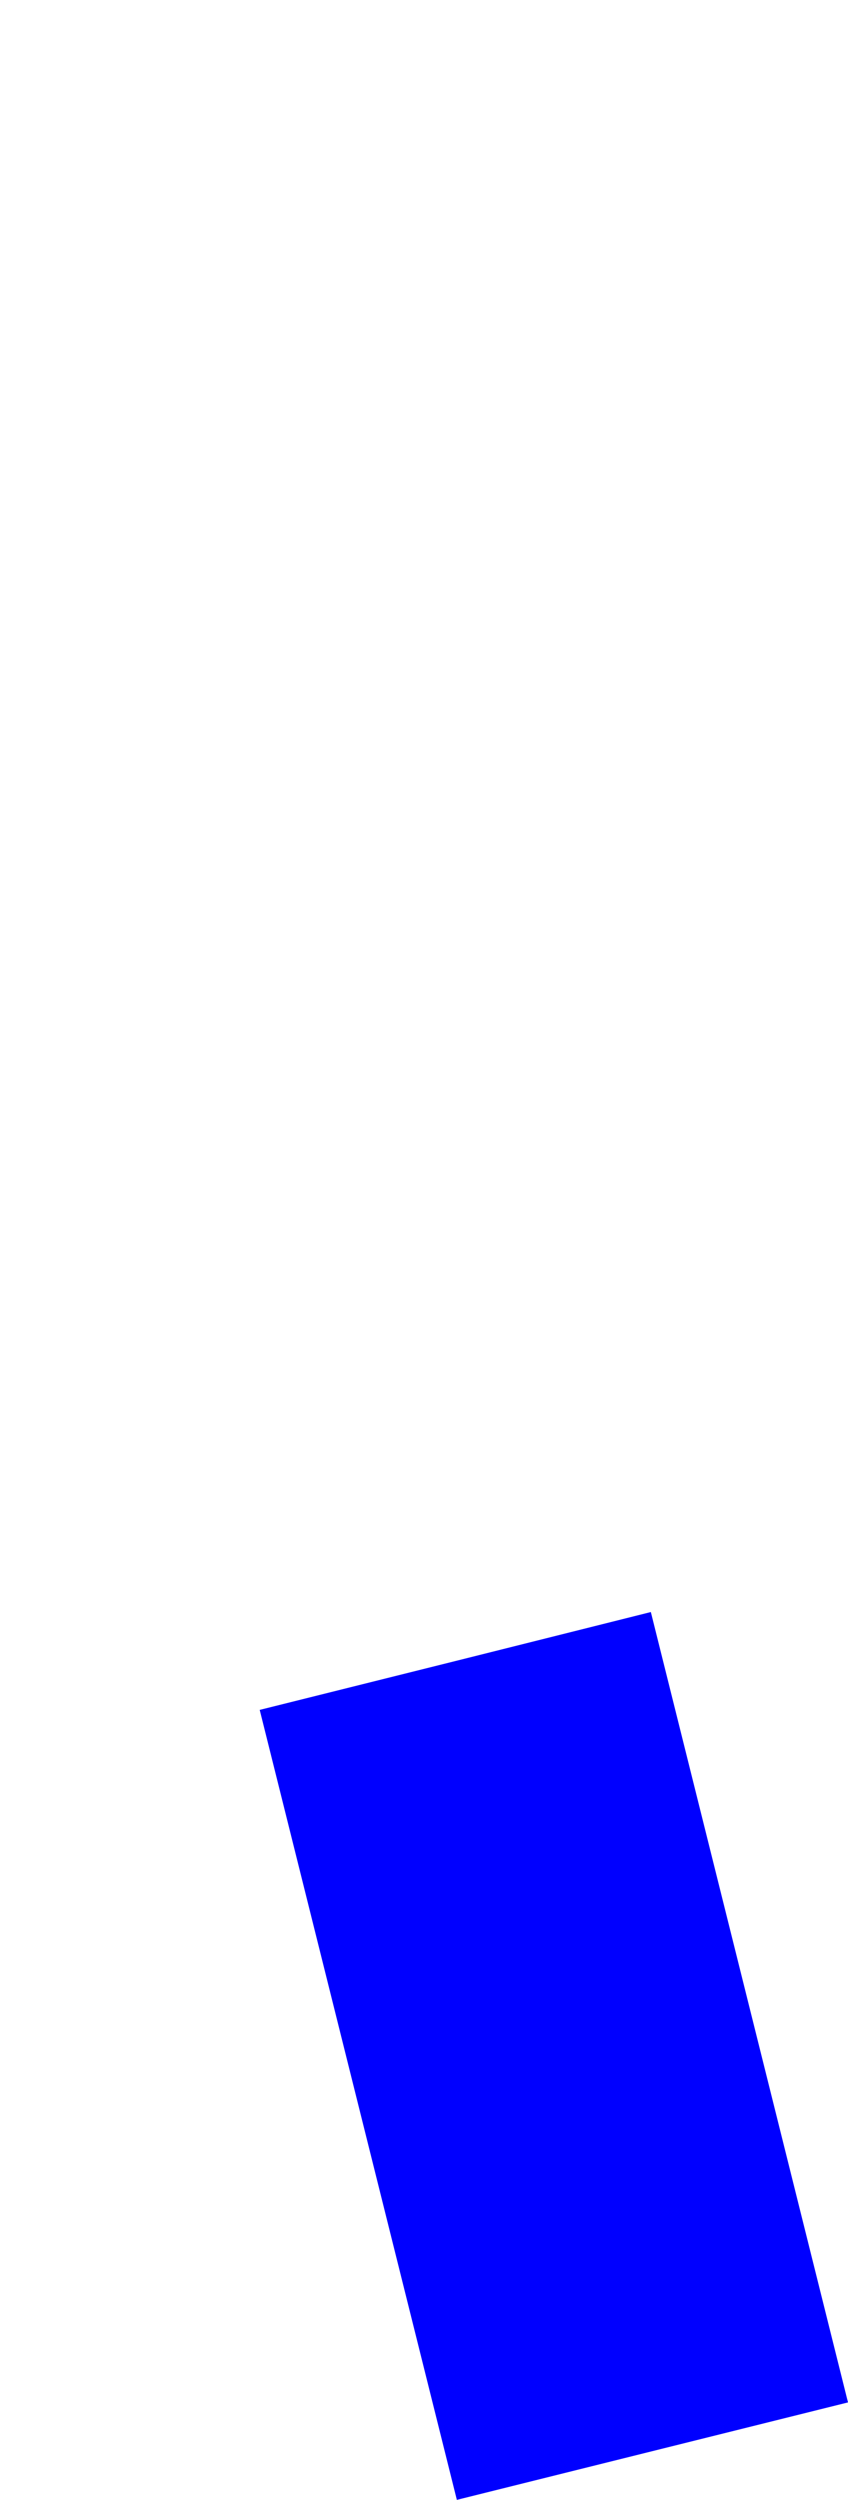 <?xml version="1.0" encoding="UTF-8" standalone="no"?>
<svg xmlns:xlink="http://www.w3.org/1999/xlink" height="315.5px" width="107.1px" xmlns="http://www.w3.org/2000/svg">
  <g transform="matrix(1.0, 0.0, 0.0, 1.0, -323.55, -150.1)">
    <path d="M356.35 365.9 L381.25 465.6 430.65 453.3 405.75 353.55 Q381.05 359.75 356.35 365.9" fill="#0000ff" fill-rule="evenodd" stroke="none">
      <animate attributeName="fill" dur="2s" repeatCount="indefinite" values="#0000ff;#0000ff"/>
      <animate attributeName="fill-opacity" dur="2s" repeatCount="indefinite" values="1.0;1.0"/>
      <animate attributeName="d" dur="2s" repeatCount="indefinite" values="M356.35 365.9 L381.25 465.6 430.65 453.3 405.75 353.55 Q381.05 359.75 356.35 365.9;M330.5 269.4 L355.4 369.1 404.8 356.8 379.9 257.05 Q303.75 37.15 330.5 269.4"/>
    </path>
    <path d="M356.35 365.9 Q381.05 359.75 405.75 353.55 L430.65 453.3 381.25 465.6 356.35 365.9" fill="none" stroke="#000000" stroke-linecap="round" stroke-linejoin="round" stroke-opacity="0.0" stroke-width="1.0">
      <animate attributeName="stroke" dur="2s" repeatCount="indefinite" values="#000000;#000001"/>
      <animate attributeName="stroke-width" dur="2s" repeatCount="indefinite" values="0.0;0.0"/>
      <animate attributeName="fill-opacity" dur="2s" repeatCount="indefinite" values="0.0;0.0"/>
      <animate attributeName="d" dur="2s" repeatCount="indefinite" values="M356.35 365.9 Q381.05 359.75 405.75 353.55 L430.65 453.3 381.25 465.6 356.35 365.9;M330.5 269.4 Q303.75 37.15 379.9 257.05 L404.8 356.8 355.4 369.1 330.5 269.4"/>
    </path>
  </g>
</svg>
